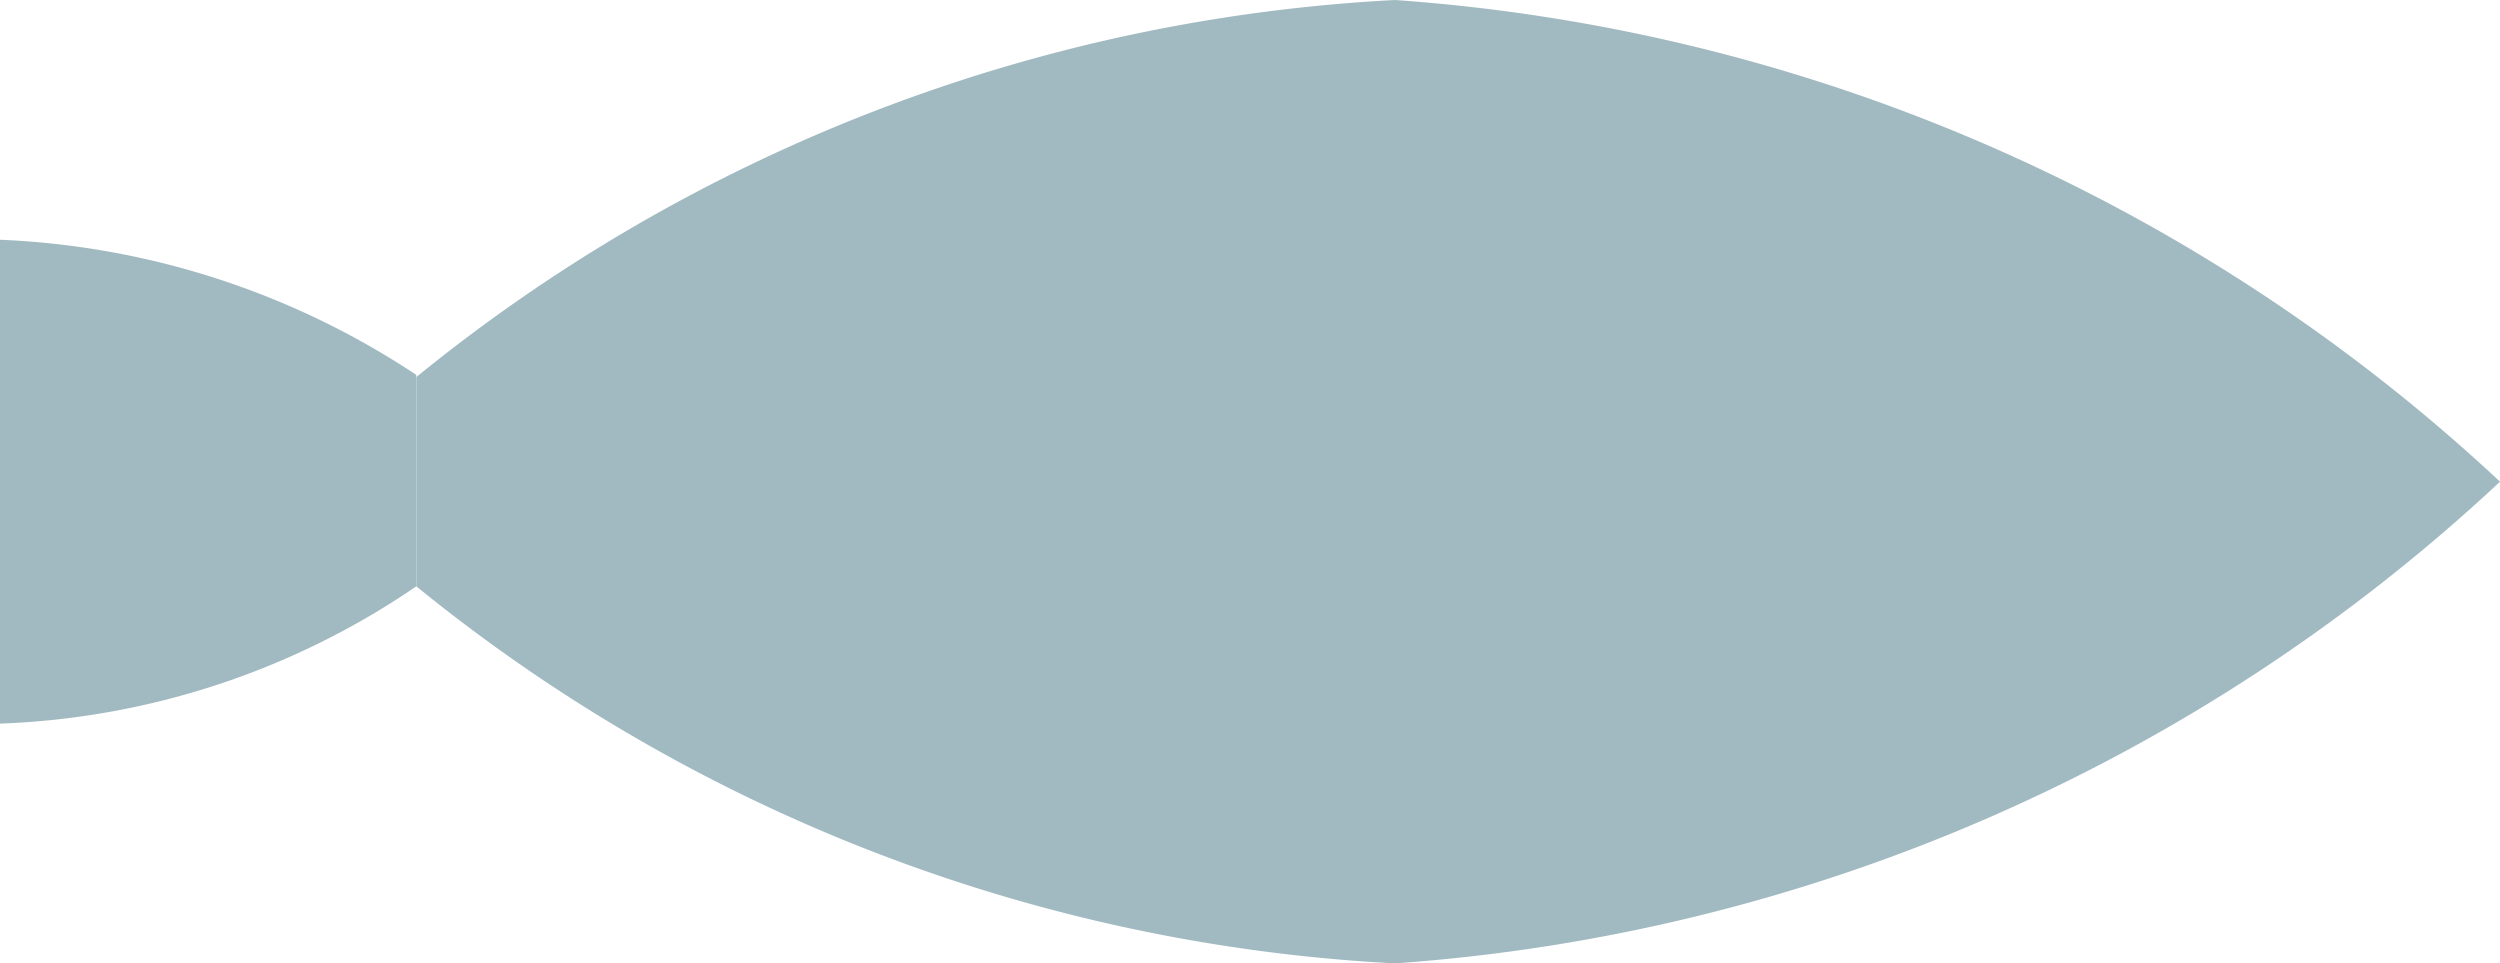 <svg id="Kreslicí_plátno_46" data-name="Kreslicí plátno 46" xmlns="http://www.w3.org/2000/svg" width="11.47" height="4.42" viewBox="0 0 11.47 4.42">
  <path id="Path_14972" data-name="Path 14972" d="M6.4,0a8.275,8.275,0,0,1,5.07,2.21A8.275,8.275,0,0,1,6.4,4.42,7.749,7.749,0,0,1,1.91,2.69V1.73A7.749,7.749,0,0,1,6.4,0" fill="#a1bac2"/>
  <path id="Path_14973" data-name="Path 14973" d="M1.91,1.73v.96A3.612,3.612,0,0,1,0,3.32V1.1a3.73,3.73,0,0,1,1.91.62" fill="#a1bac2"/>
</svg>
